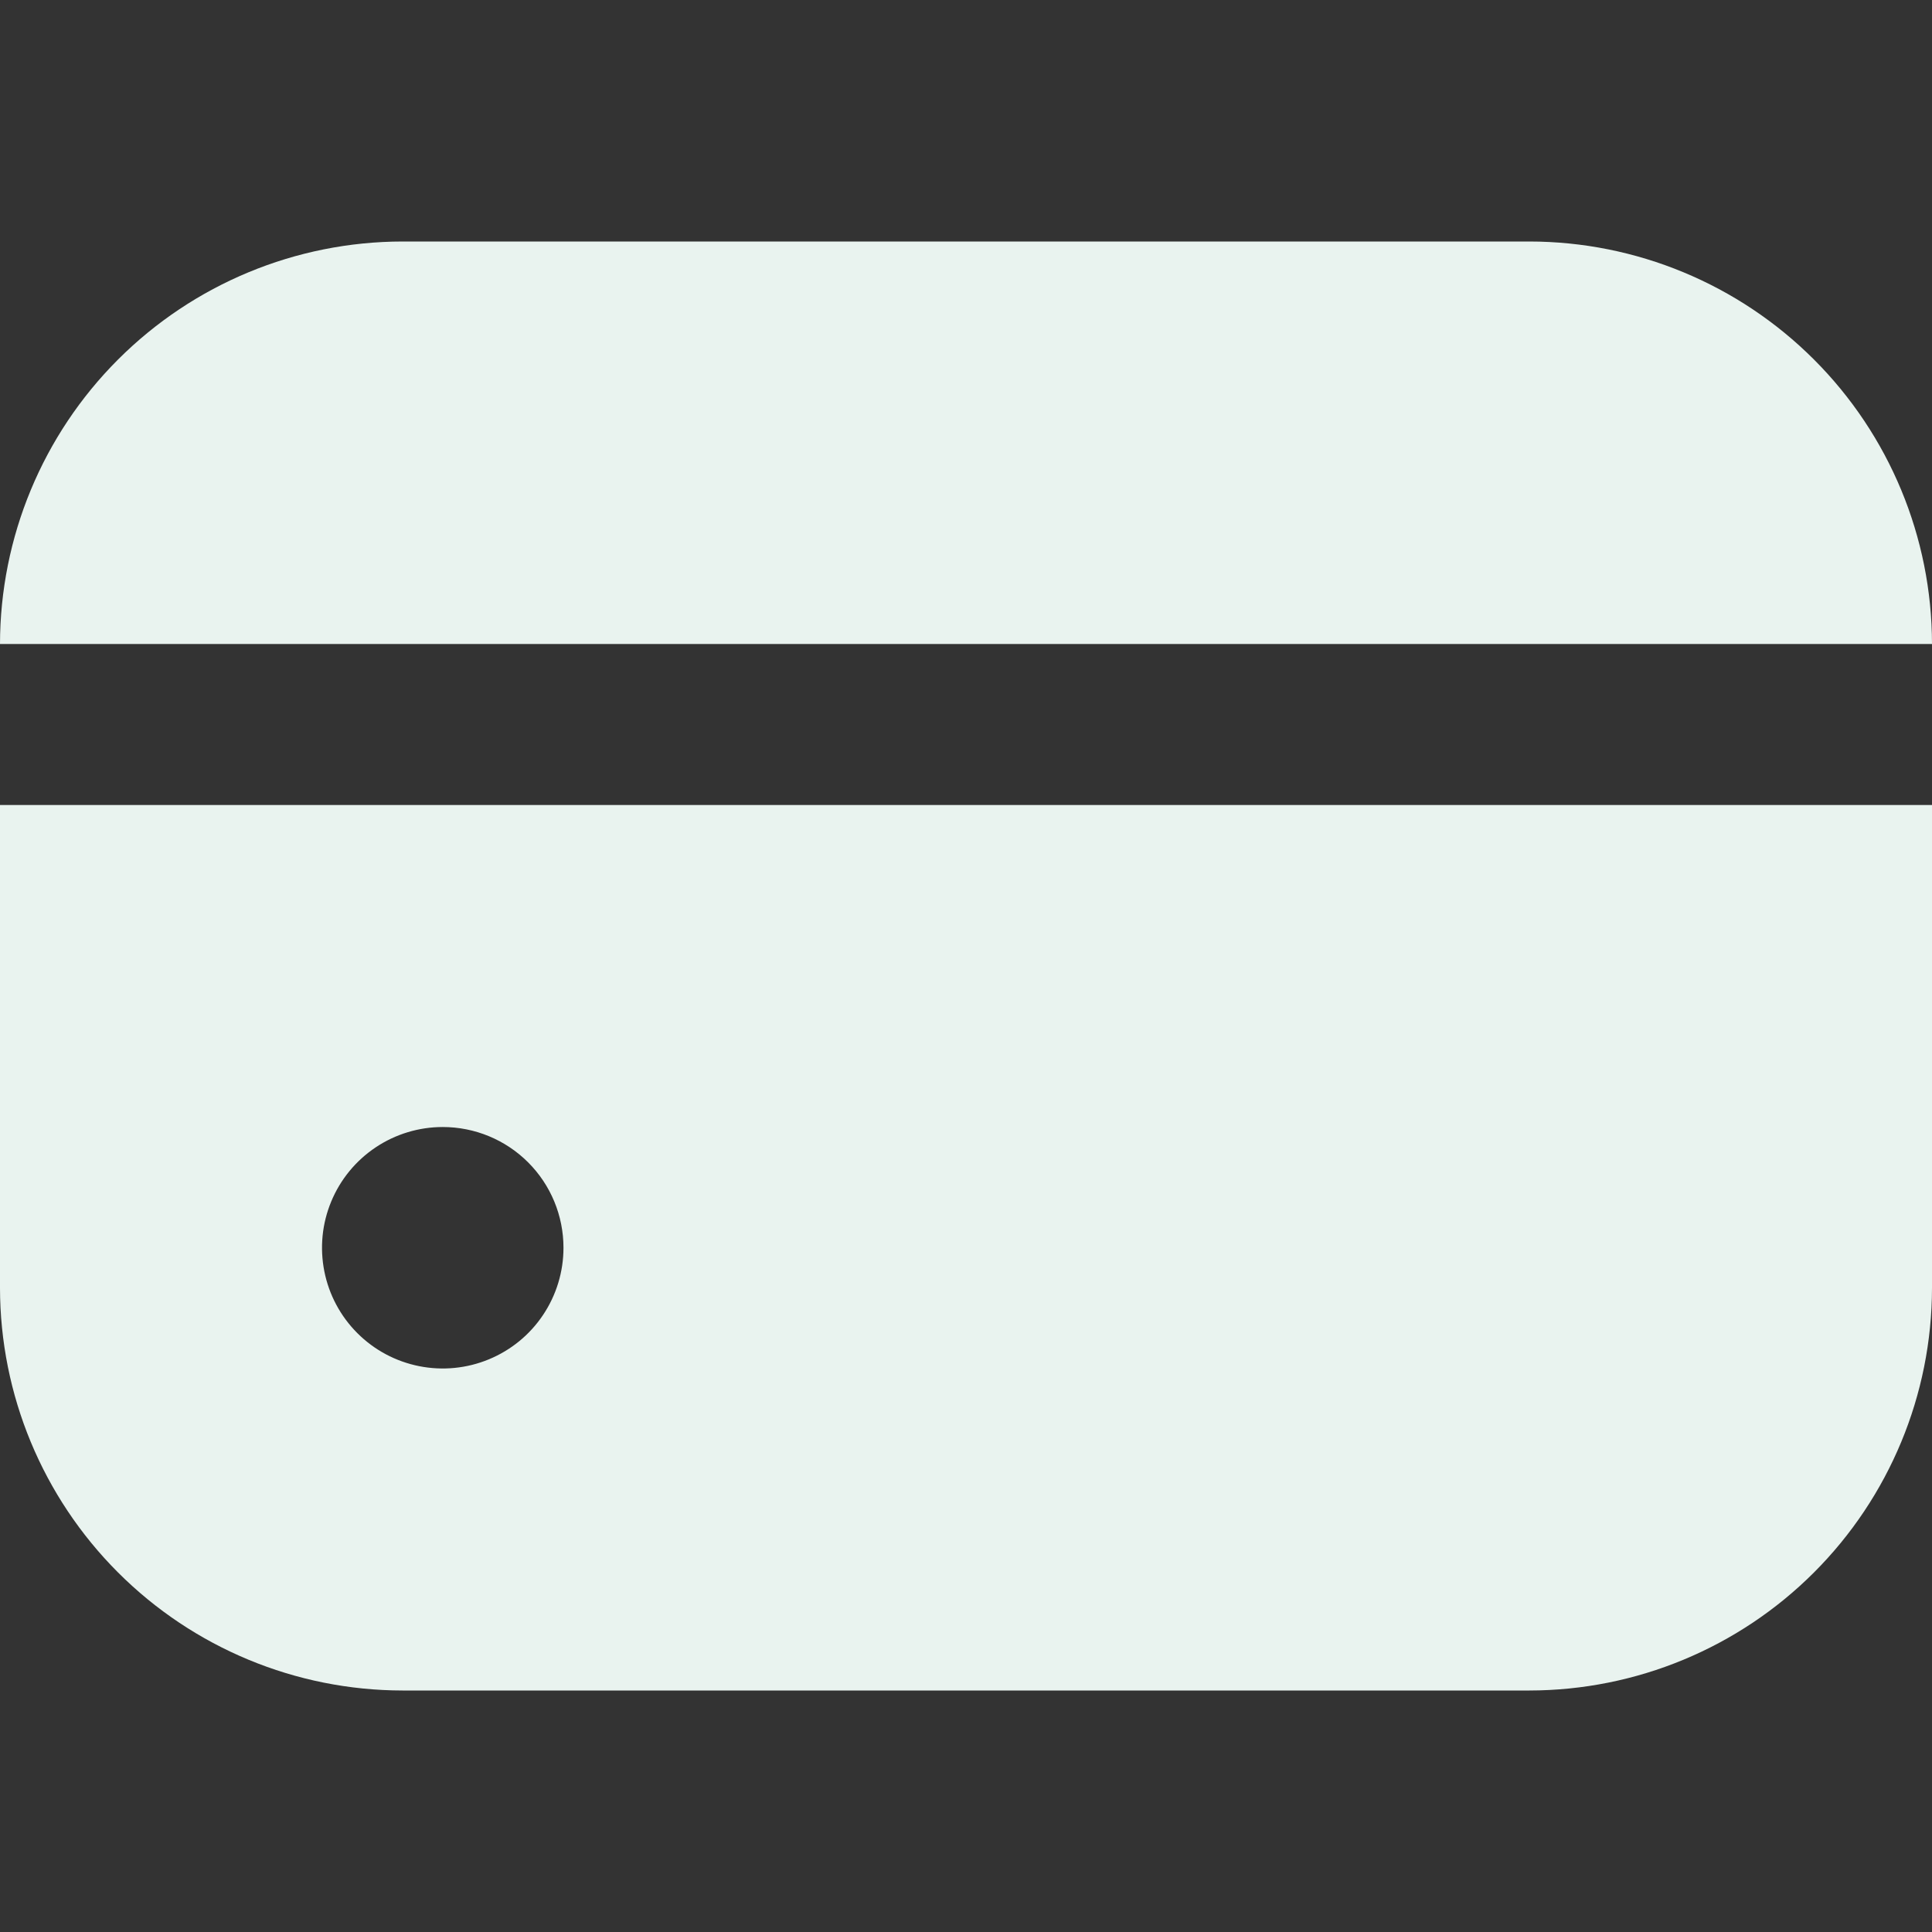 <?xml version="1.0" encoding="UTF-8"?> <svg xmlns="http://www.w3.org/2000/svg" width="32" height="32" viewBox="0 0 32 32" fill="none"><rect x="0" y="0" width="32" height="32" fill="#333333" stroke="none"/> <path d="M25.333 4H6.667C4.899 4.002 3.205 4.705 1.955 5.955C0.705 7.205 0.002 8.899 0 10.667H32C31.998 8.899 31.295 7.205 30.045 5.955C28.795 4.705 27.101 4.002 25.333 4ZM0 21.333C0.002 23.101 0.705 24.795 1.955 26.045C3.205 27.295 4.899 27.998 6.667 28H25.333C27.101 27.998 28.795 27.295 30.045 26.045C31.295 24.795 31.998 23.101 32 21.333V13.333H0V21.333ZM9.333 20.667C9.333 21.062 9.216 21.449 8.996 21.778C8.777 22.107 8.464 22.363 8.099 22.514C7.733 22.666 7.331 22.705 6.943 22.628C6.555 22.551 6.199 22.361 5.919 22.081C5.639 21.801 5.449 21.445 5.372 21.057C5.295 20.669 5.334 20.267 5.486 19.901C5.637 19.536 5.893 19.224 6.222 19.004C6.551 18.784 6.938 18.667 7.333 18.667C7.864 18.667 8.372 18.877 8.748 19.253C9.123 19.628 9.333 20.136 9.333 20.667Z" fill="#E9F3EF"></path> </svg> 